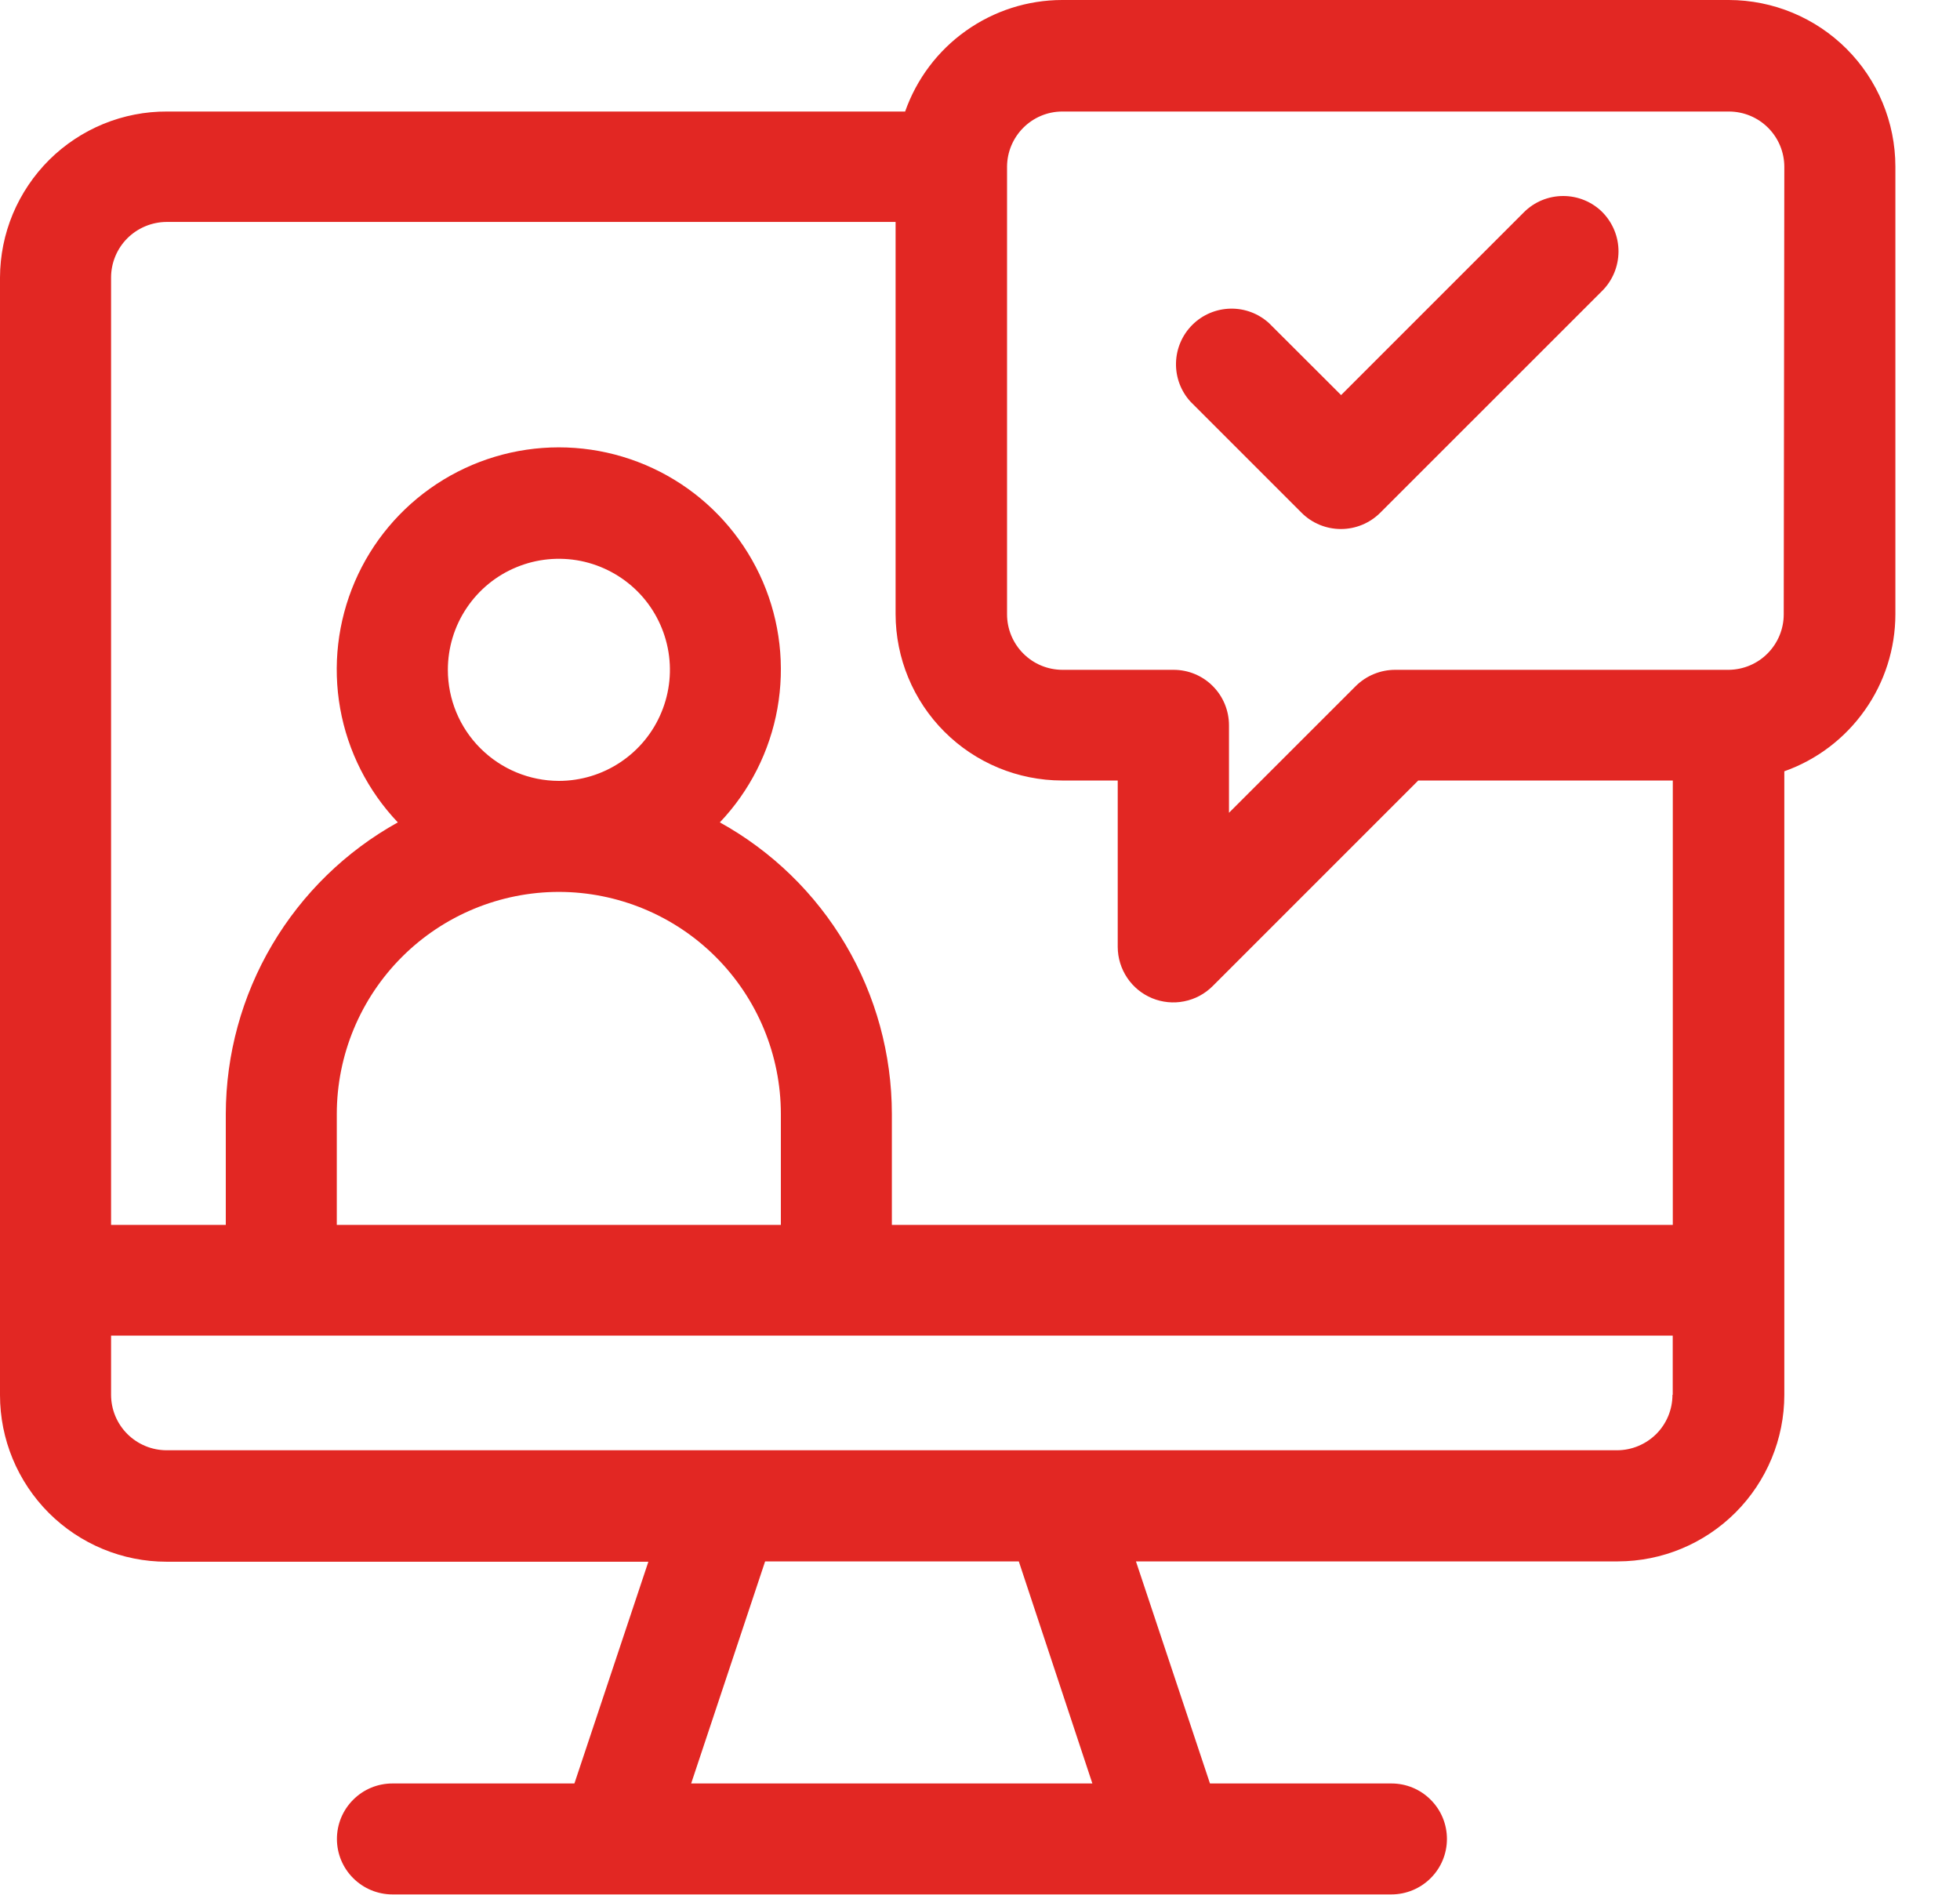 <svg width="30" height="29" viewBox="0 0 30 29" fill="none" xmlns="http://www.w3.org/2000/svg">
<path fill-rule="evenodd" clip-rule="evenodd" d="M26.462 0H16.256C15.728 0.001 15.214 0.166 14.784 0.472C14.354 0.777 14.029 1.209 13.854 1.707H2.559C2.224 1.705 1.892 1.77 1.582 1.897C1.273 2.024 0.991 2.211 0.753 2.447C0.516 2.683 0.327 2.964 0.197 3.273C0.068 3.582 0.001 3.913 0 4.248V21.353C0 22.029 0.269 22.677 0.747 23.156C1.226 23.634 1.874 23.903 2.55 23.903H9.924L8.792 27.297H6.006C5.781 27.297 5.565 27.386 5.406 27.546C5.246 27.705 5.157 27.921 5.157 28.146C5.157 28.371 5.246 28.587 5.406 28.746C5.565 28.905 5.781 28.995 6.006 28.995H21.298C21.523 28.995 21.739 28.905 21.898 28.746C22.058 28.587 22.147 28.371 22.147 28.146C22.147 27.921 22.058 27.705 21.898 27.546C21.739 27.386 21.523 27.297 21.298 27.297H18.52L17.387 23.898H24.763C25.439 23.897 26.086 23.628 26.564 23.15C27.042 22.672 27.311 22.023 27.311 21.348V11.805C27.808 11.629 28.237 11.303 28.541 10.873C28.846 10.444 29.01 9.93 29.011 9.403V2.548C29.01 1.873 28.741 1.225 28.263 0.747C27.785 0.27 27.138 0.001 26.462 0ZM10.579 27.297L11.711 23.898H15.594L16.72 27.297H10.579ZM25.599 21.348C25.599 21.573 25.51 21.789 25.351 21.948C25.191 22.107 24.975 22.197 24.75 22.197H2.55C2.325 22.197 2.109 22.107 1.949 21.948C1.79 21.789 1.7 21.573 1.7 21.348V20.442H25.603V21.348H25.599ZM8.554 13.651C9.455 13.652 10.319 14.01 10.956 14.647C11.593 15.284 11.951 16.148 11.952 17.048V18.748H5.155V17.048C5.156 16.147 5.515 15.284 6.152 14.647C6.789 14.01 7.653 13.652 8.554 13.651ZM6.855 10.252C6.855 9.916 6.954 9.587 7.141 9.308C7.328 9.028 7.593 8.81 7.904 8.682C8.214 8.553 8.556 8.52 8.886 8.585C9.215 8.651 9.518 8.813 9.756 9.05C9.994 9.288 10.155 9.591 10.221 9.92C10.287 10.25 10.253 10.592 10.124 10.902C9.996 11.213 9.778 11.478 9.498 11.665C9.219 11.852 8.89 11.952 8.554 11.952C8.104 11.951 7.672 11.772 7.353 11.453C7.034 11.135 6.855 10.703 6.855 10.252ZM25.603 18.748H13.651V17.048C13.65 16.137 13.406 15.243 12.943 14.459C12.48 13.674 11.815 13.028 11.018 12.587C11.476 12.105 11.782 11.499 11.899 10.845C12.016 10.19 11.939 9.516 11.677 8.905C11.414 8.294 10.979 7.774 10.424 7.408C9.868 7.042 9.218 6.847 8.553 6.847C7.889 6.847 7.238 7.042 6.683 7.408C6.128 7.774 5.692 8.294 5.43 8.905C5.168 9.516 5.09 10.19 5.207 10.845C5.324 11.499 5.631 12.105 6.089 12.587C5.293 13.029 4.629 13.676 4.166 14.46C3.703 15.244 3.458 16.138 3.456 17.048V18.748H1.7V4.248C1.7 4.023 1.79 3.806 1.949 3.647C2.109 3.488 2.325 3.398 2.55 3.397H13.708V9.398C13.709 10.073 13.977 10.721 14.455 11.199C14.933 11.677 15.58 11.945 16.256 11.946H17.108V14.495C17.109 14.662 17.159 14.826 17.253 14.966C17.346 15.105 17.479 15.214 17.634 15.278C17.789 15.342 17.96 15.359 18.124 15.326C18.289 15.294 18.44 15.213 18.559 15.095L21.708 11.946H25.604V18.743L25.603 18.748ZM27.302 9.403C27.302 9.627 27.213 9.841 27.056 10C26.899 10.159 26.686 10.249 26.462 10.252H21.355C21.13 10.252 20.913 10.341 20.753 10.499L18.811 12.44V11.101C18.811 10.876 18.722 10.66 18.563 10.501C18.404 10.341 18.188 10.252 17.963 10.252H16.263C16.038 10.252 15.822 10.163 15.663 10.003C15.504 9.844 15.414 9.628 15.414 9.403V2.548C15.416 2.326 15.505 2.113 15.663 1.955C15.82 1.798 16.033 1.708 16.256 1.707H26.462C26.687 1.707 26.903 1.796 27.062 1.955C27.222 2.114 27.311 2.33 27.311 2.555L27.302 9.403Z" fill="#E22723"/>
<path fill-rule="evenodd" clip-rule="evenodd" d="M24.527 3.248C24.368 3.089 24.152 3 23.927 3C23.701 3 23.485 3.089 23.326 3.248L20.527 6.047L19.425 4.947C19.264 4.799 19.051 4.719 18.832 4.724C18.613 4.729 18.404 4.818 18.249 4.973C18.094 5.128 18.005 5.337 18 5.556C17.995 5.775 18.075 5.988 18.223 6.149L19.923 7.849C20.082 8.008 20.299 8.097 20.524 8.097C20.749 8.097 20.965 8.008 21.125 7.849L24.524 4.451C24.683 4.292 24.772 4.076 24.773 3.85C24.774 3.625 24.685 3.409 24.527 3.248Z" fill="#E22723"/>
</svg>
